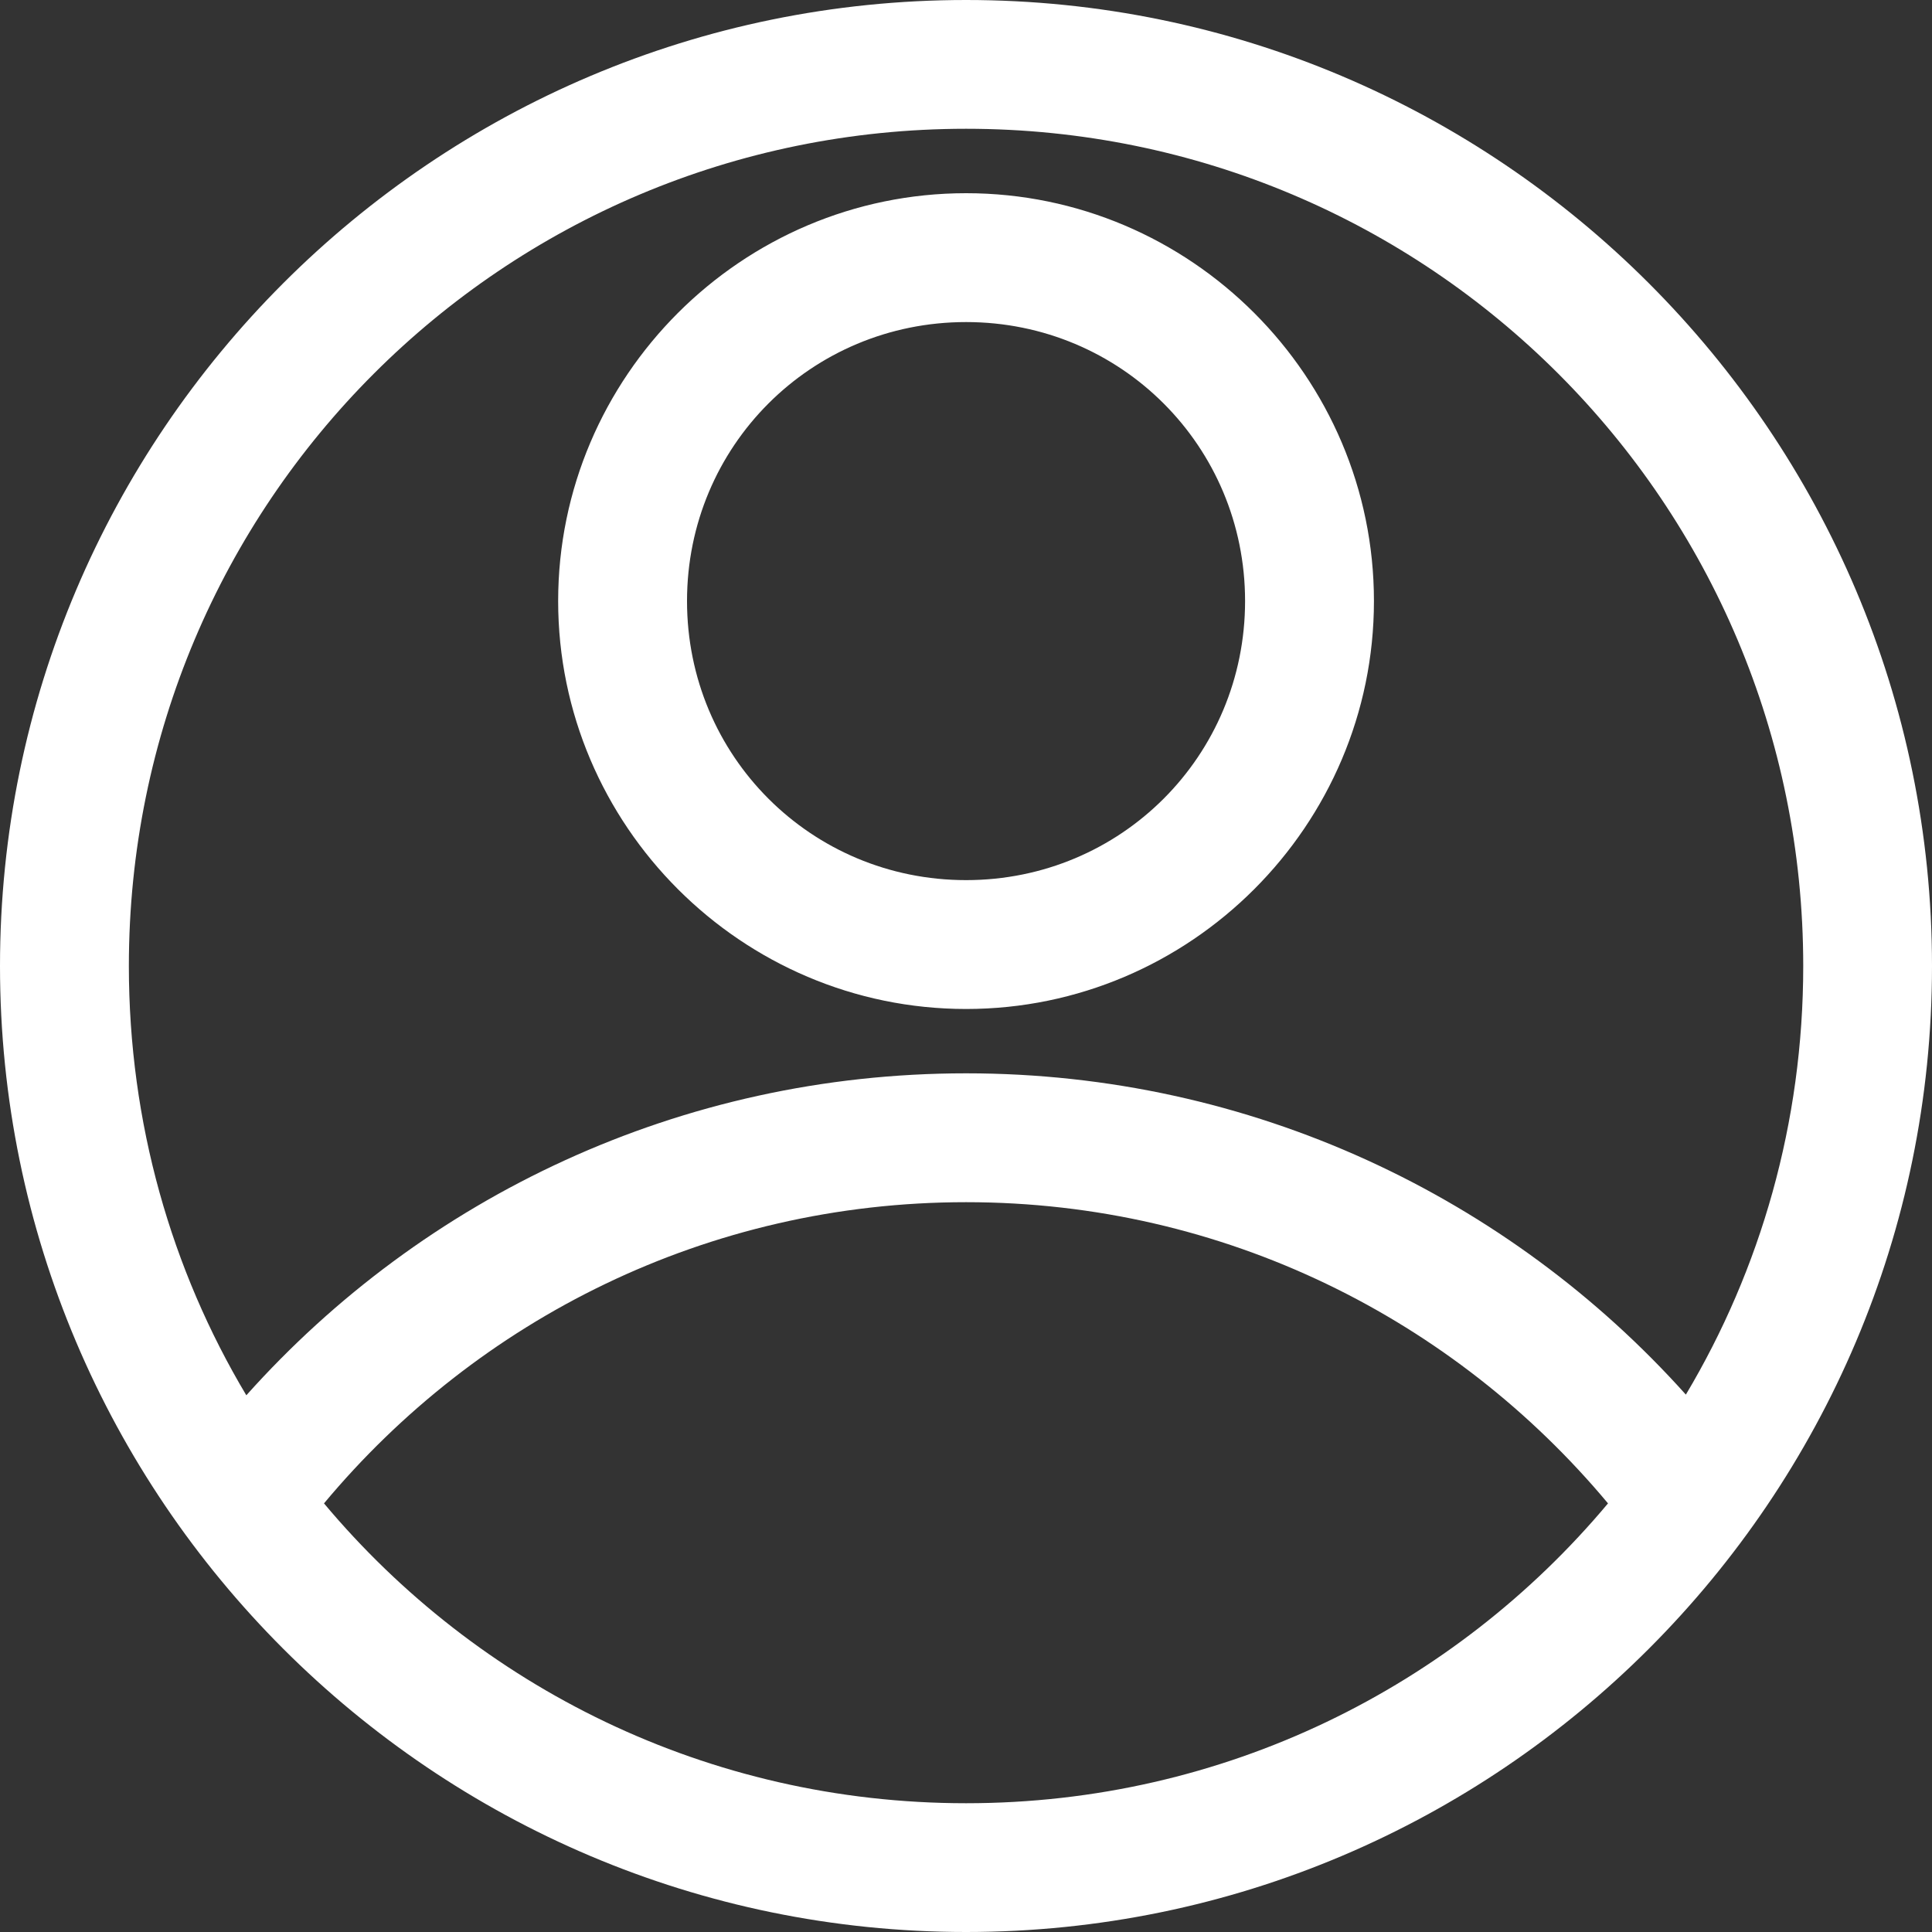 <svg width="20" height="20" viewBox="0 0 20 20" fill="none" xmlns="http://www.w3.org/2000/svg">
<rect x="0" y="0" width="20" height="20" fill="#333333" stroke="none"/>
<path d="M10.001 0C4.485 0 0 4.485 0 10C0 15.515 4.485 20 10.001 20C15.516 20 20 15.515 20 10C20 4.485 15.516 0 10.001 0ZM10.001 1.333C14.795 1.333 18.667 5.206 18.667 10C18.667 11.623 18.225 13.14 17.452 14.437C15.621 12.394 12.957 11.111 10.001 11.111C7.041 11.111 4.379 12.397 2.55 14.444C1.775 13.146 1.334 11.625 1.334 10C1.334 5.205 5.207 1.333 10.001 1.333L10.001 1.333ZM10.001 2C7.677 2 5.778 3.898 5.778 6.222C5.778 8.546 7.677 10.445 10.001 10.445C12.325 10.445 14.223 8.546 14.223 6.222C14.223 3.898 12.325 2 10.001 2ZM10.001 3.334C11.604 3.334 12.889 4.619 12.889 6.222C12.889 7.826 11.604 9.111 10.001 9.111C8.397 9.111 7.112 7.826 7.112 6.222C7.112 4.619 8.397 3.334 10.001 3.334ZM10.001 12.445C12.676 12.445 15.057 13.66 16.646 15.563C15.058 17.46 12.675 18.667 10.001 18.667C7.326 18.667 4.943 17.46 3.354 15.563C4.943 13.658 7.323 12.445 10.001 12.445Z" fill="white"/>
</svg>
